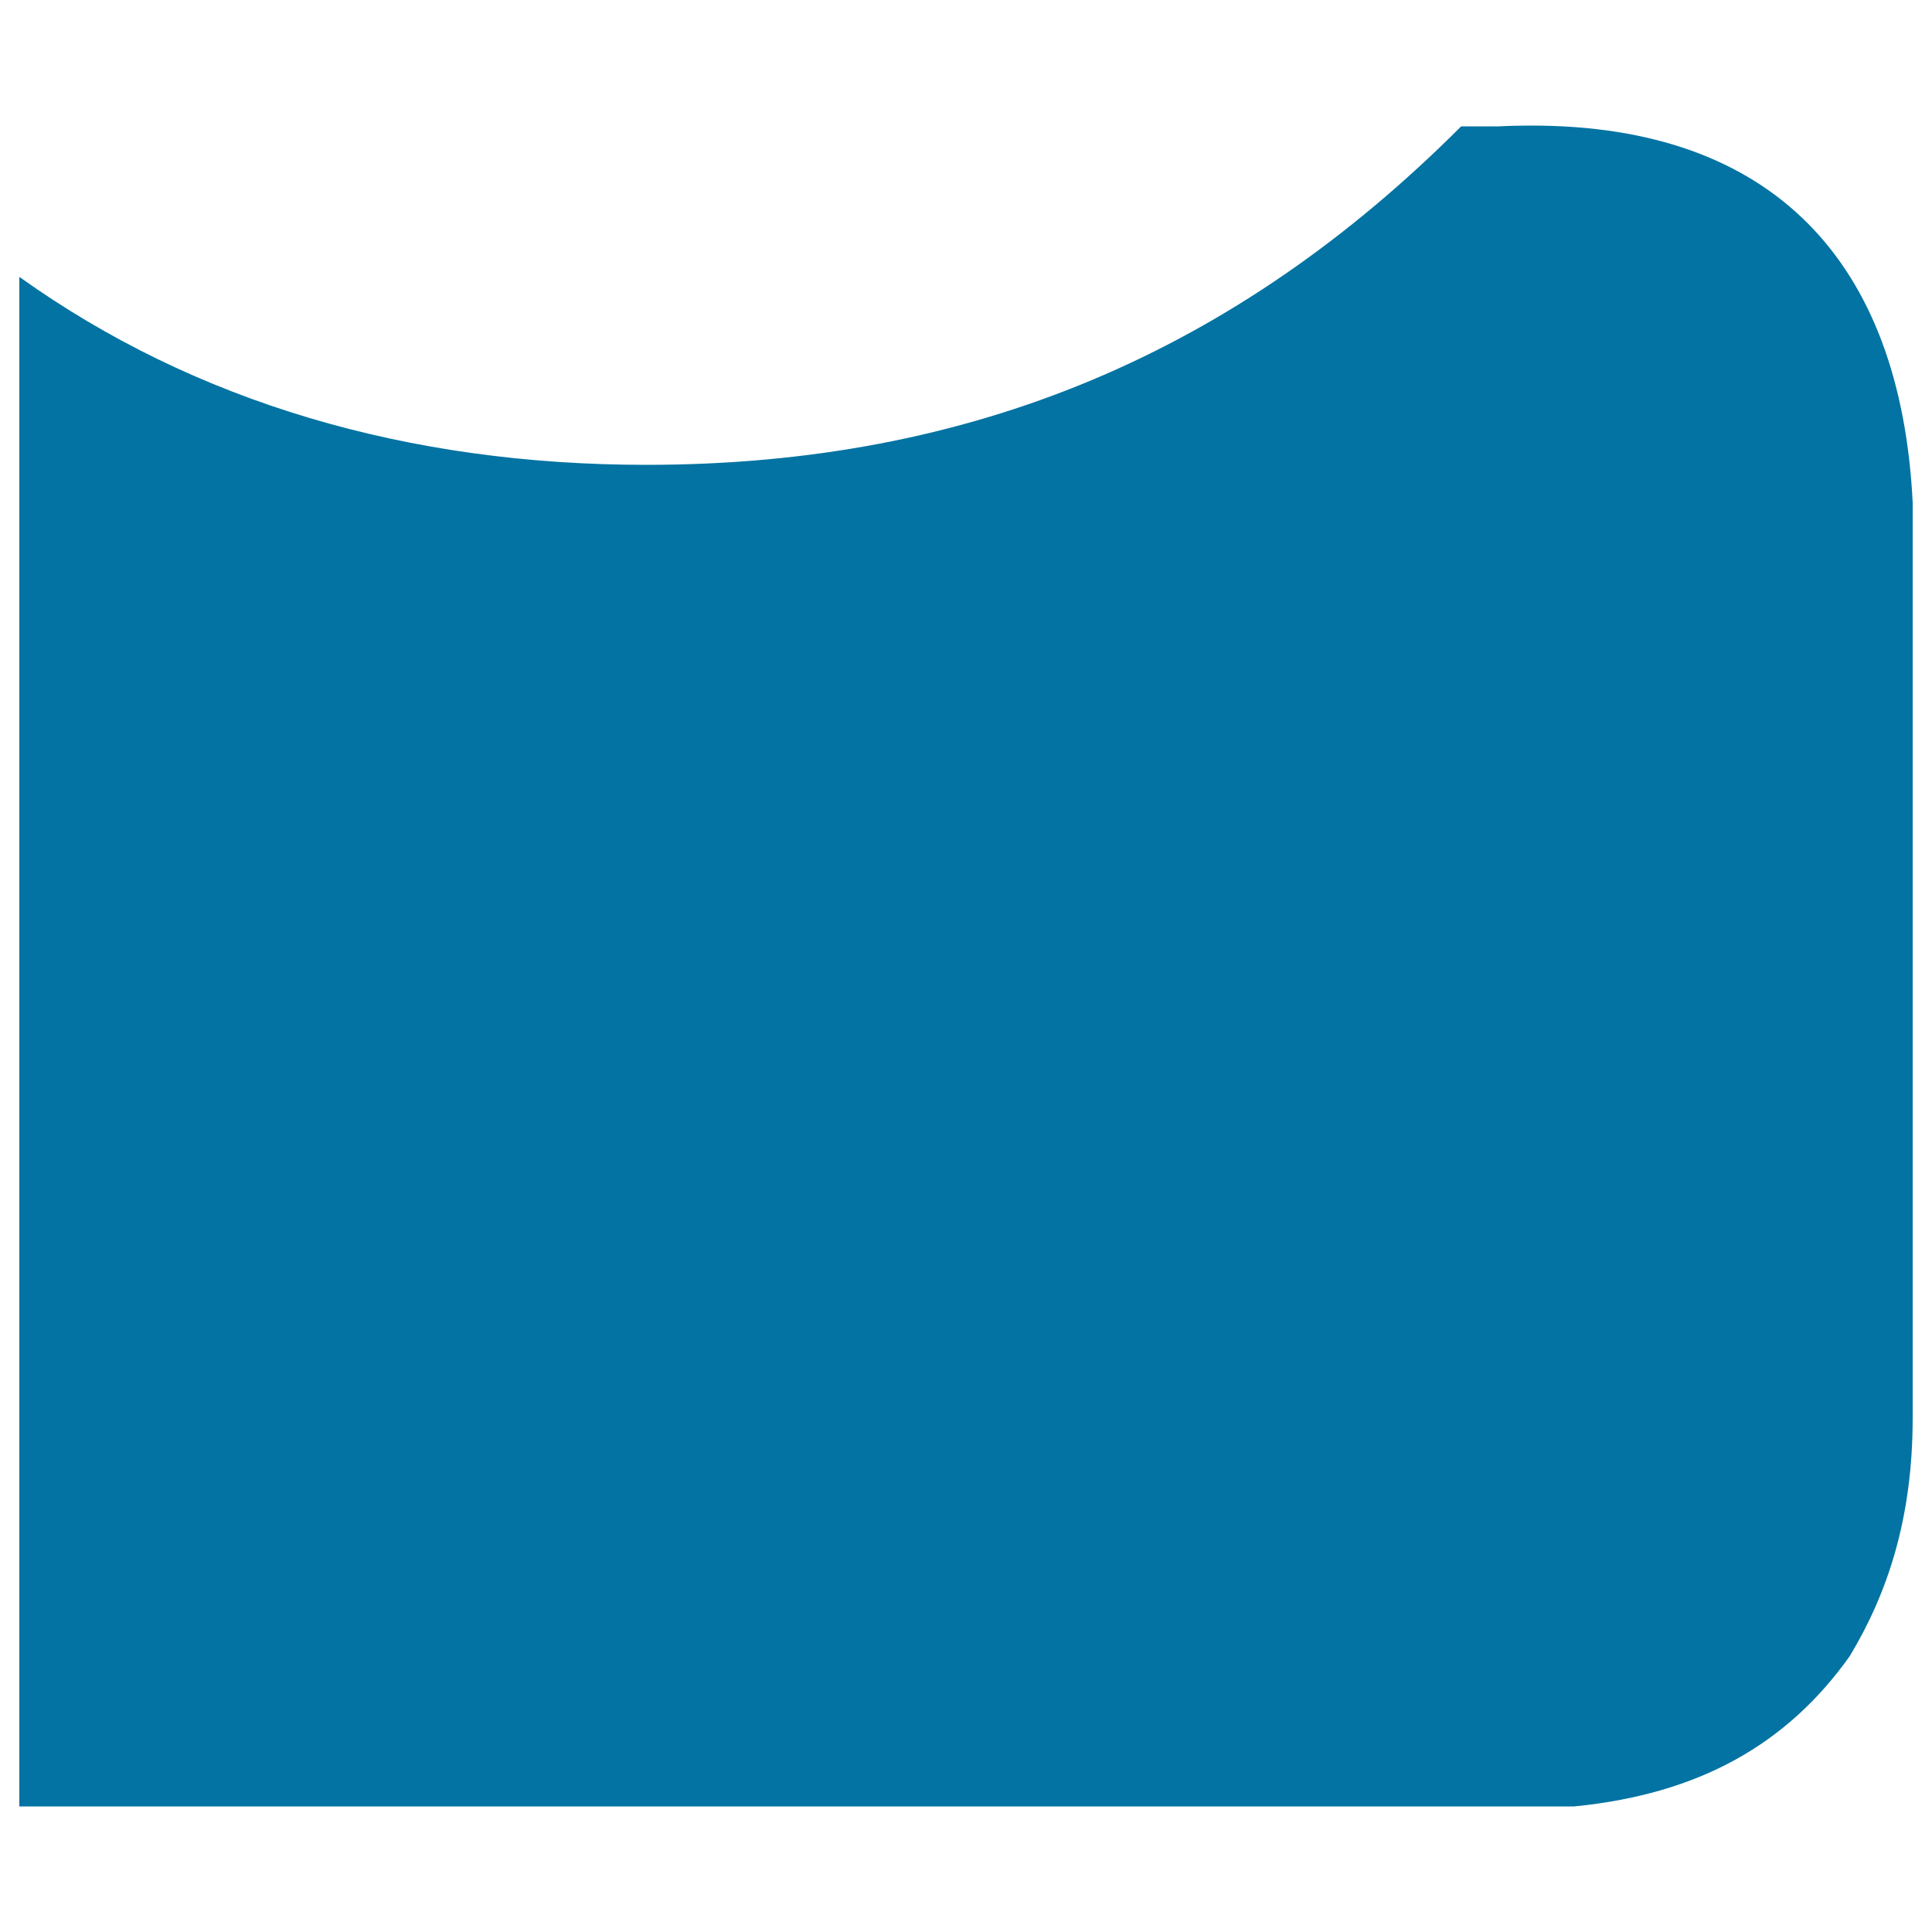 <svg xmlns="http://www.w3.org/2000/svg" viewBox="0 0 1000 1000" style="fill:#0273a2">
<title>Part Of A Computer Folder SVG icon</title>
<g><g><path d="M10,935h804.8c64.9-6.4,110.3-32.3,142.7-77.9l0,0C977,824.6,990,785.9,990,733.8V260.1C983.8,135.7,917.9,65,792.8,65l0,0c-5.7,0-11.1,0.1-17,0.4l0,0h-19.5C639.6,182.2,503.3,240.6,334.5,240.6l0,0c-123.3,0-233.6-32.3-324.5-97.3l0,0V935z"/></g></g>
</svg>